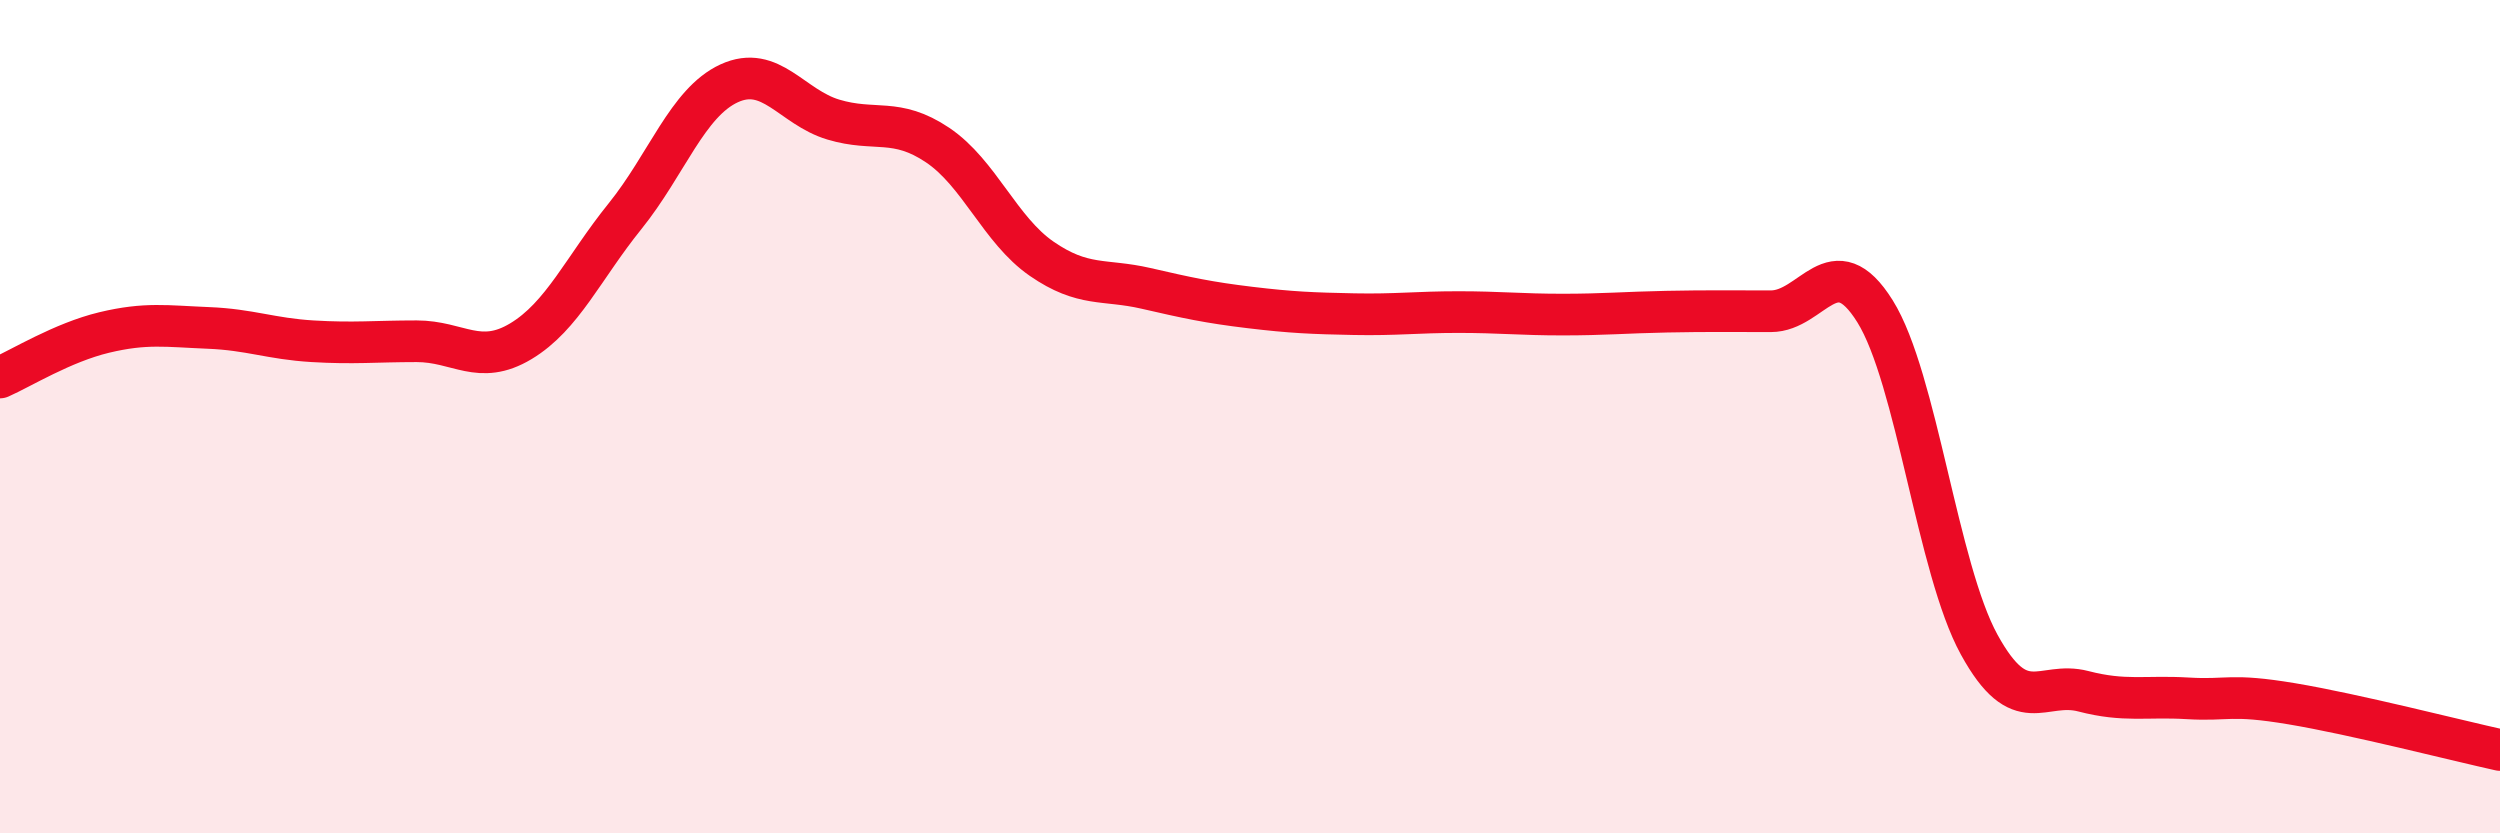 
    <svg width="60" height="20" viewBox="0 0 60 20" xmlns="http://www.w3.org/2000/svg">
      <path
        d="M 0,9.06 C 0.5,8.84 1.5,8.22 2.5,7.98 C 3.5,7.74 4,7.83 5,7.87 C 6,7.91 6.5,8.13 7.5,8.19 C 8.5,8.25 9,8.19 10,8.19 C 11,8.19 11.5,8.79 12.5,8.19 C 13.5,7.59 14,6.43 15,5.19 C 16,3.95 16.5,2.46 17.5,2 C 18.5,1.54 19,2.57 20,2.87 C 21,3.17 21.5,2.81 22.5,3.48 C 23.5,4.15 24,5.52 25,6.21 C 26,6.9 26.5,6.69 27.5,6.92 C 28.5,7.15 29,7.26 30,7.38 C 31,7.5 31.5,7.52 32.5,7.54 C 33.5,7.56 34,7.49 35,7.49 C 36,7.49 36.5,7.55 37.5,7.55 C 38.5,7.55 39,7.5 40,7.48 C 41,7.46 41.5,7.47 42.5,7.47 C 43.5,7.47 44,5.87 45,7.47 C 46,9.07 46.5,13.65 47.5,15.47 C 48.5,17.29 49,16.33 50,16.59 C 51,16.85 51.5,16.7 52.5,16.76 C 53.5,16.82 53.5,16.64 55,16.89 C 56.5,17.14 59,17.78 60,18L60 20L0 20Z"
        fill="#EB0A25"
        opacity="0.1"
        stroke-linecap="round"
        stroke-linejoin="round"
      />
      <path
        d="M 0,9.06 C 0.5,8.84 1.5,8.22 2.5,7.98 C 3.5,7.74 4,7.83 5,7.87 C 6,7.91 6.5,8.13 7.5,8.19 C 8.5,8.25 9,8.19 10,8.19 C 11,8.19 11.5,8.79 12.5,8.19 C 13.5,7.59 14,6.43 15,5.19 C 16,3.95 16.5,2.46 17.5,2 C 18.5,1.54 19,2.57 20,2.87 C 21,3.17 21.5,2.81 22.5,3.48 C 23.5,4.15 24,5.52 25,6.21 C 26,6.9 26.5,6.69 27.5,6.92 C 28.5,7.15 29,7.26 30,7.38 C 31,7.5 31.5,7.52 32.5,7.54 C 33.5,7.56 34,7.49 35,7.49 C 36,7.49 36.5,7.55 37.5,7.55 C 38.5,7.55 39,7.5 40,7.48 C 41,7.46 41.5,7.47 42.5,7.47 C 43.5,7.47 44,5.87 45,7.47 C 46,9.07 46.5,13.65 47.5,15.47 C 48.5,17.29 49,16.33 50,16.59 C 51,16.85 51.5,16.7 52.5,16.76 C 53.5,16.82 53.5,16.64 55,16.89 C 56.5,17.14 59,17.78 60,18"
        stroke="#EB0A25"
        stroke-width="1"
        fill="none"
        stroke-linecap="round"
        stroke-linejoin="round"
      />
    </svg>
  